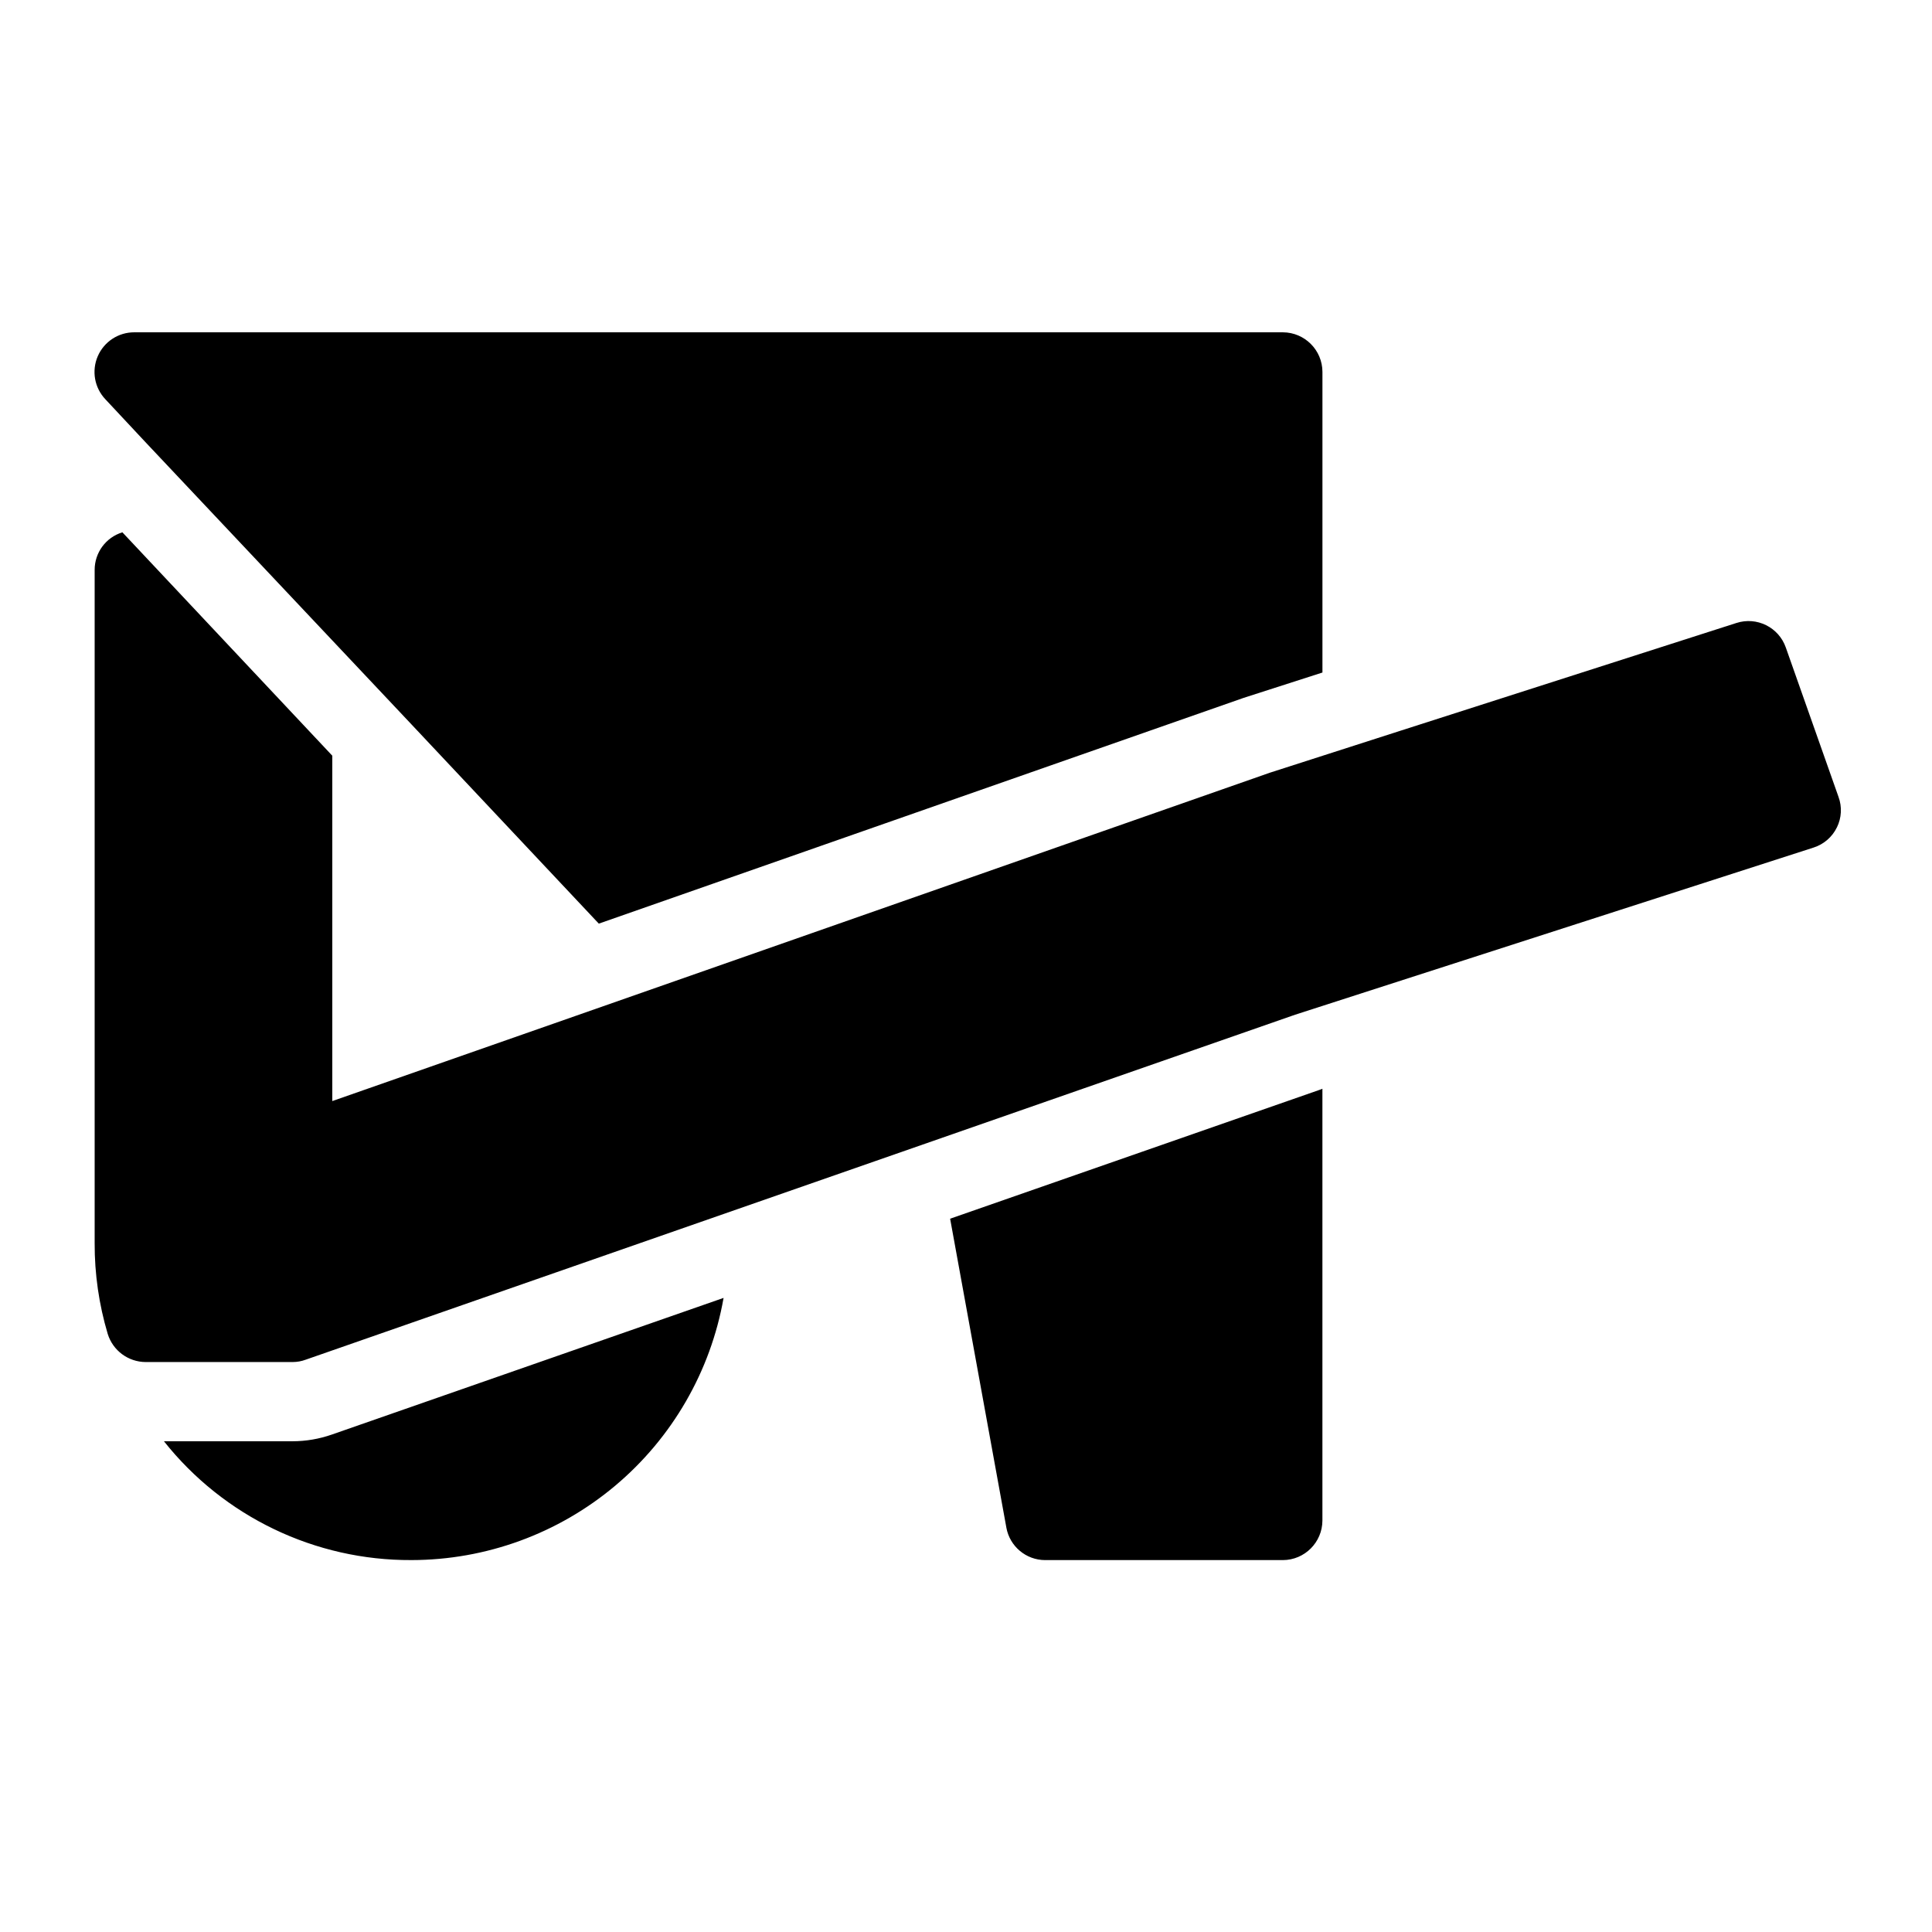 <?xml version="1.0" encoding="UTF-8"?>
<!-- Uploaded to: ICON Repo, www.iconrepo.com, Generator: ICON Repo Mixer Tools -->
<svg fill="#000000" width="800px" height="800px" version="1.1" viewBox="144 144 512 512" xmlns="http://www.w3.org/2000/svg">
 <path d="m630.8 363.26c-1.242 2.559-3.481 4.492-6.191 5.356l-137.39 44.293-262.19 91.418c-1.109 0.414-2.281 0.625-3.465 0.629h-38.941c-4.625-0.012-8.707-3.031-10.074-7.449-2.324-7.801-3.492-15.898-3.465-24.035v-178.43c-0.016-4.582 2.969-8.629 7.348-9.973l55.629 59.199v91.527l64.762-22.672 183.68-64.34 34.949-11.234 88.691-28.445c5.418-1.766 11.25 1.129 13.121 6.508l13.961 39.57c0.969 2.641 0.816 5.559-0.422 8.082zm-409.24 162.69h-34.113c15.879 20.008 40.062 31.613 65.602 31.488 19.75-0.023 38.863-7 53.984-19.707 15.121-12.703 25.293-30.324 28.723-49.773l-103.8 36.211c-3.34 1.168-6.852 1.77-10.391 1.781zm-39.047-264.81 70.535 74.836 49.645 52.797 170.88-59.828 20.887-6.719v-79.664c-0.016-5.789-4.703-10.48-10.496-10.496h-304.38c-4.203-0.012-8.012 2.484-9.676 6.344-1.668 3.859-0.875 8.34 2.012 11.395zm213.28 205.83 14.906 81.867h-0.004c0.902 4.977 5.231 8.598 10.289 8.605h62.977-0.004c5.793-0.016 10.48-4.703 10.496-10.496v-114.41l-0.84 0.316z"/>
</svg>
